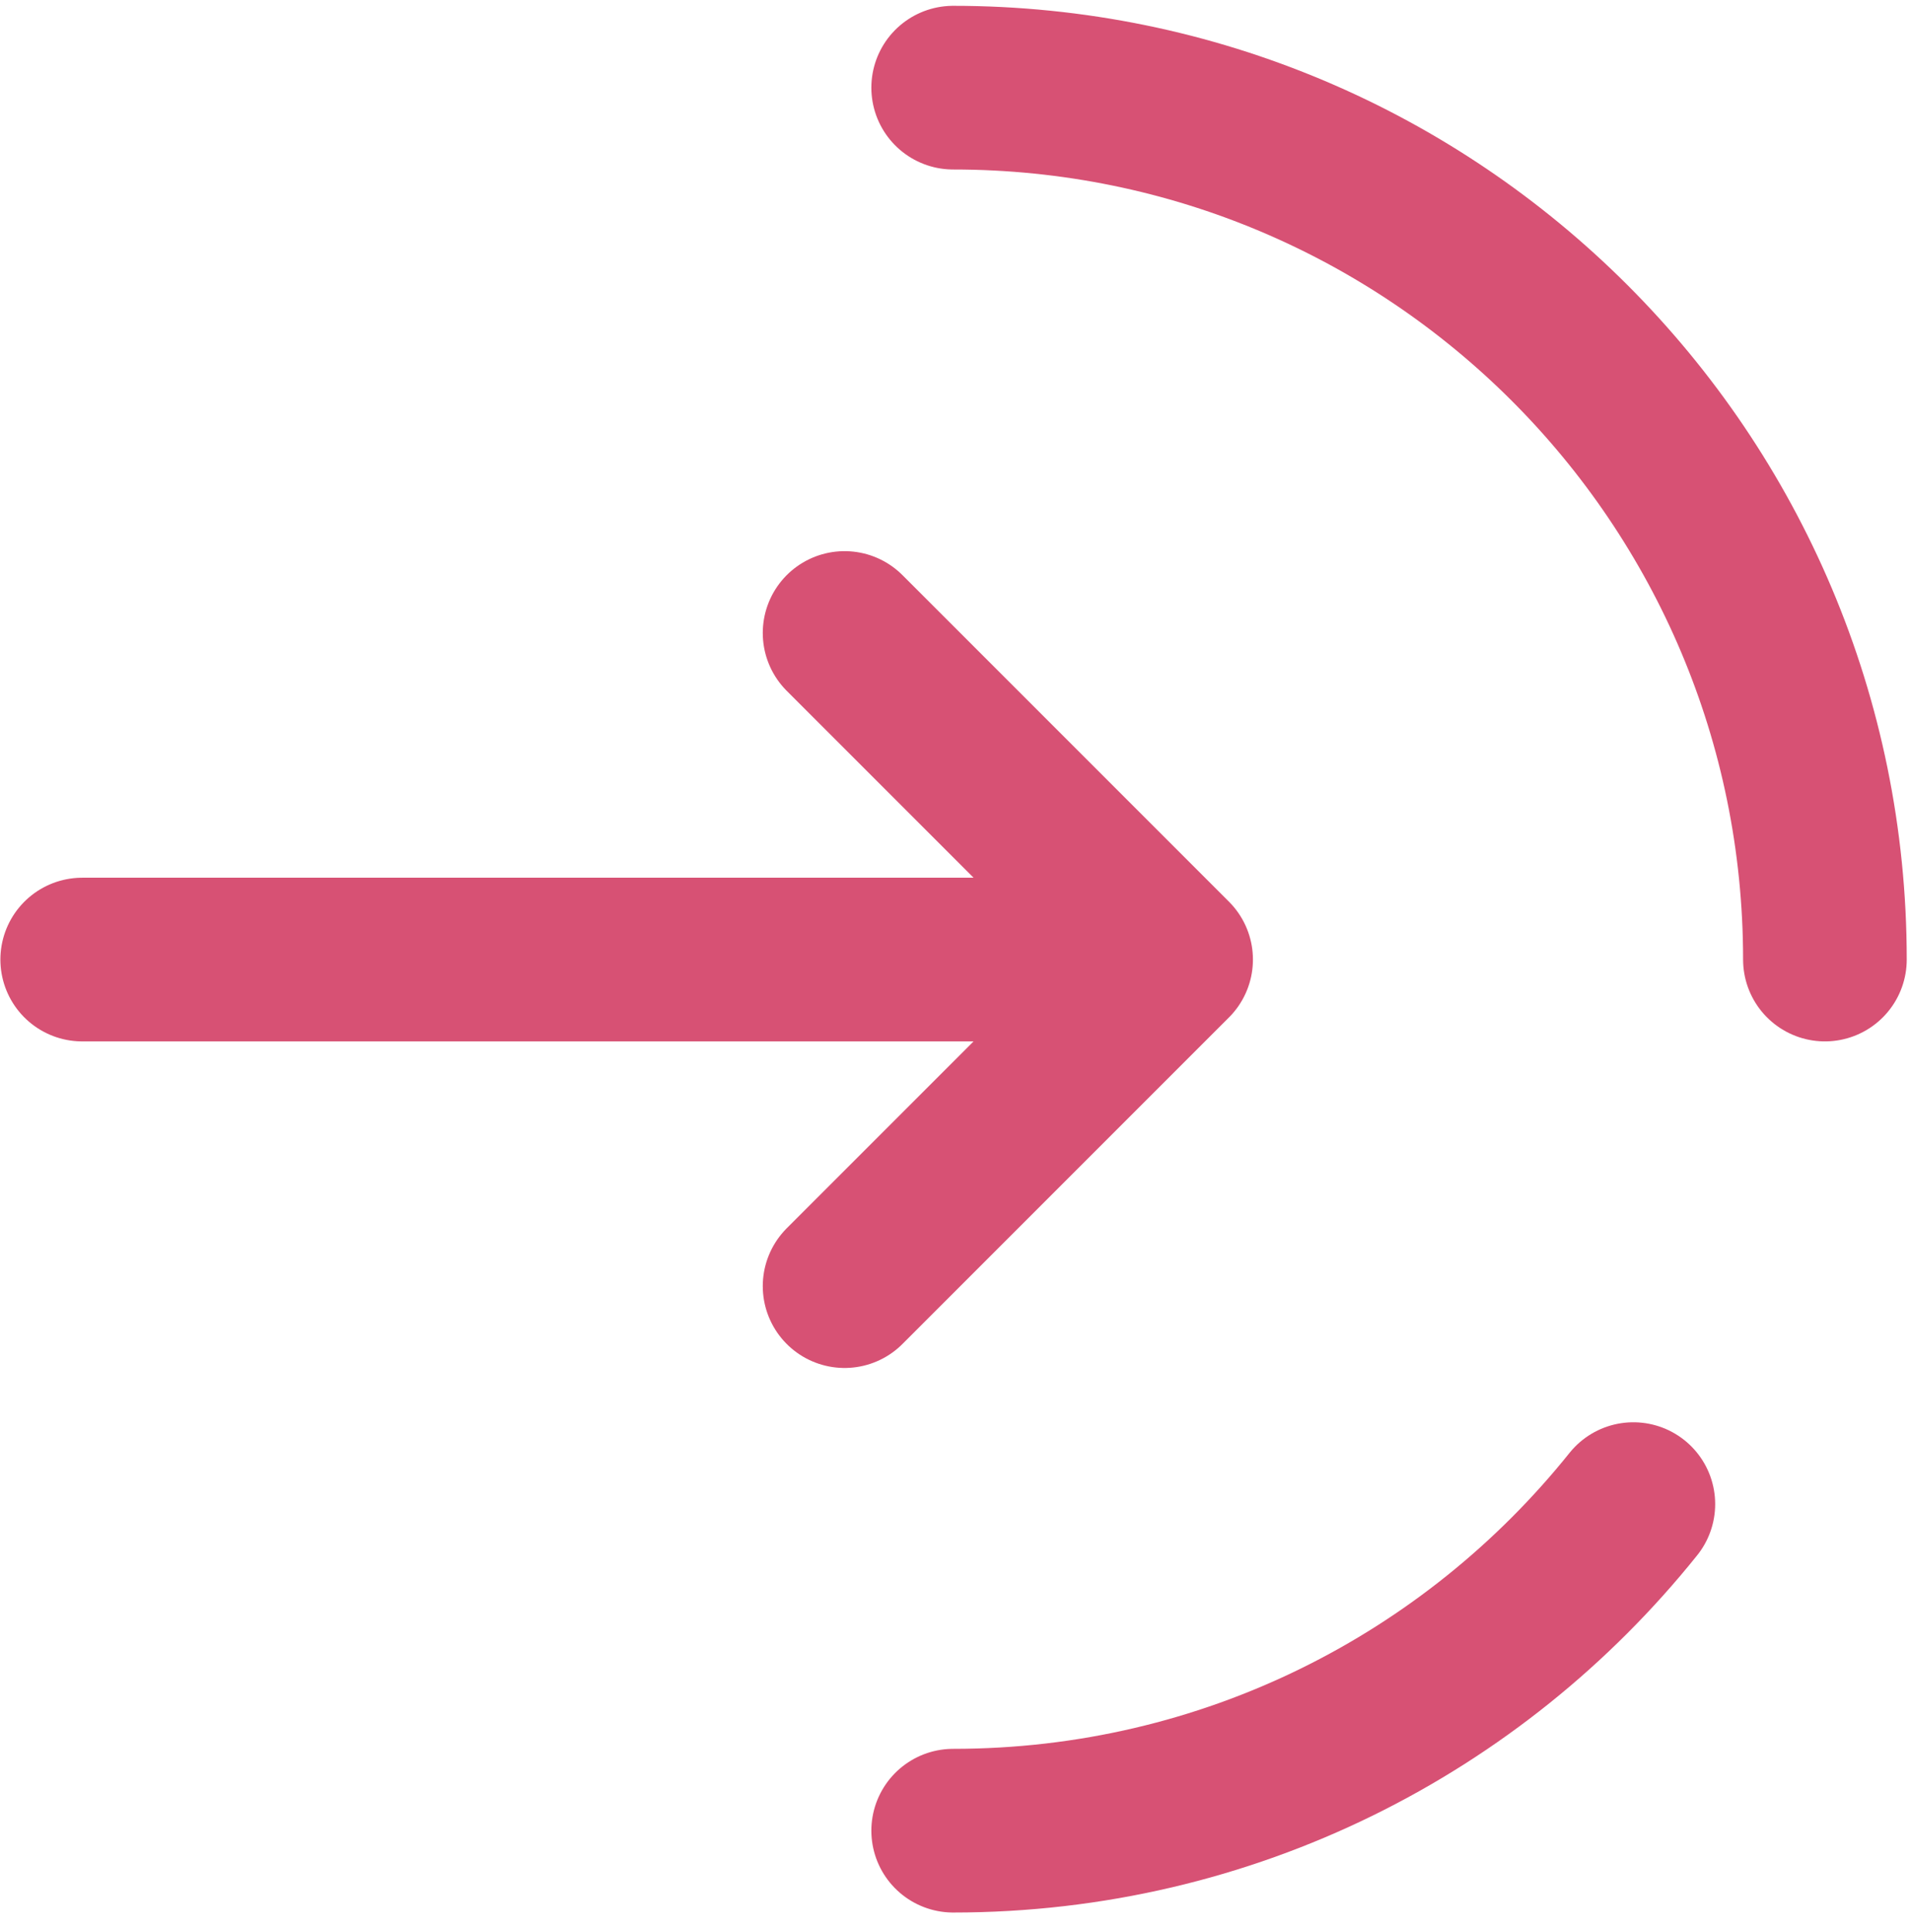 <?xml version="1.0" encoding="UTF-8"?>
<svg id="Maquette" xmlns="http://www.w3.org/2000/svg" viewBox="0 0 24.64 24.91">
  <defs>
    <style>
      .cls-1 {
        stroke-miterlimit: 133.33;
      }

      .cls-1, .cls-2 {
        fill: none;
        stroke: #d75174;
        stroke-linecap: round;
        stroke-width: 2.11px;
      }

      .cls-2 {
        stroke-linejoin: round;
      }
    </style>
  </defs>
  <path class="cls-1" d="M23.53,12.37c0-6.21-5.03-11.24-11.24-11.24M12.29,23.6c3.55,0,6.71-1.64,8.77-4.21"/>
  <path class="cls-2" d="M1.06,12.37h14.04M15.1,12.37l-4.21-4.21M15.1,12.37l-4.21,4.21"/>
</svg>
